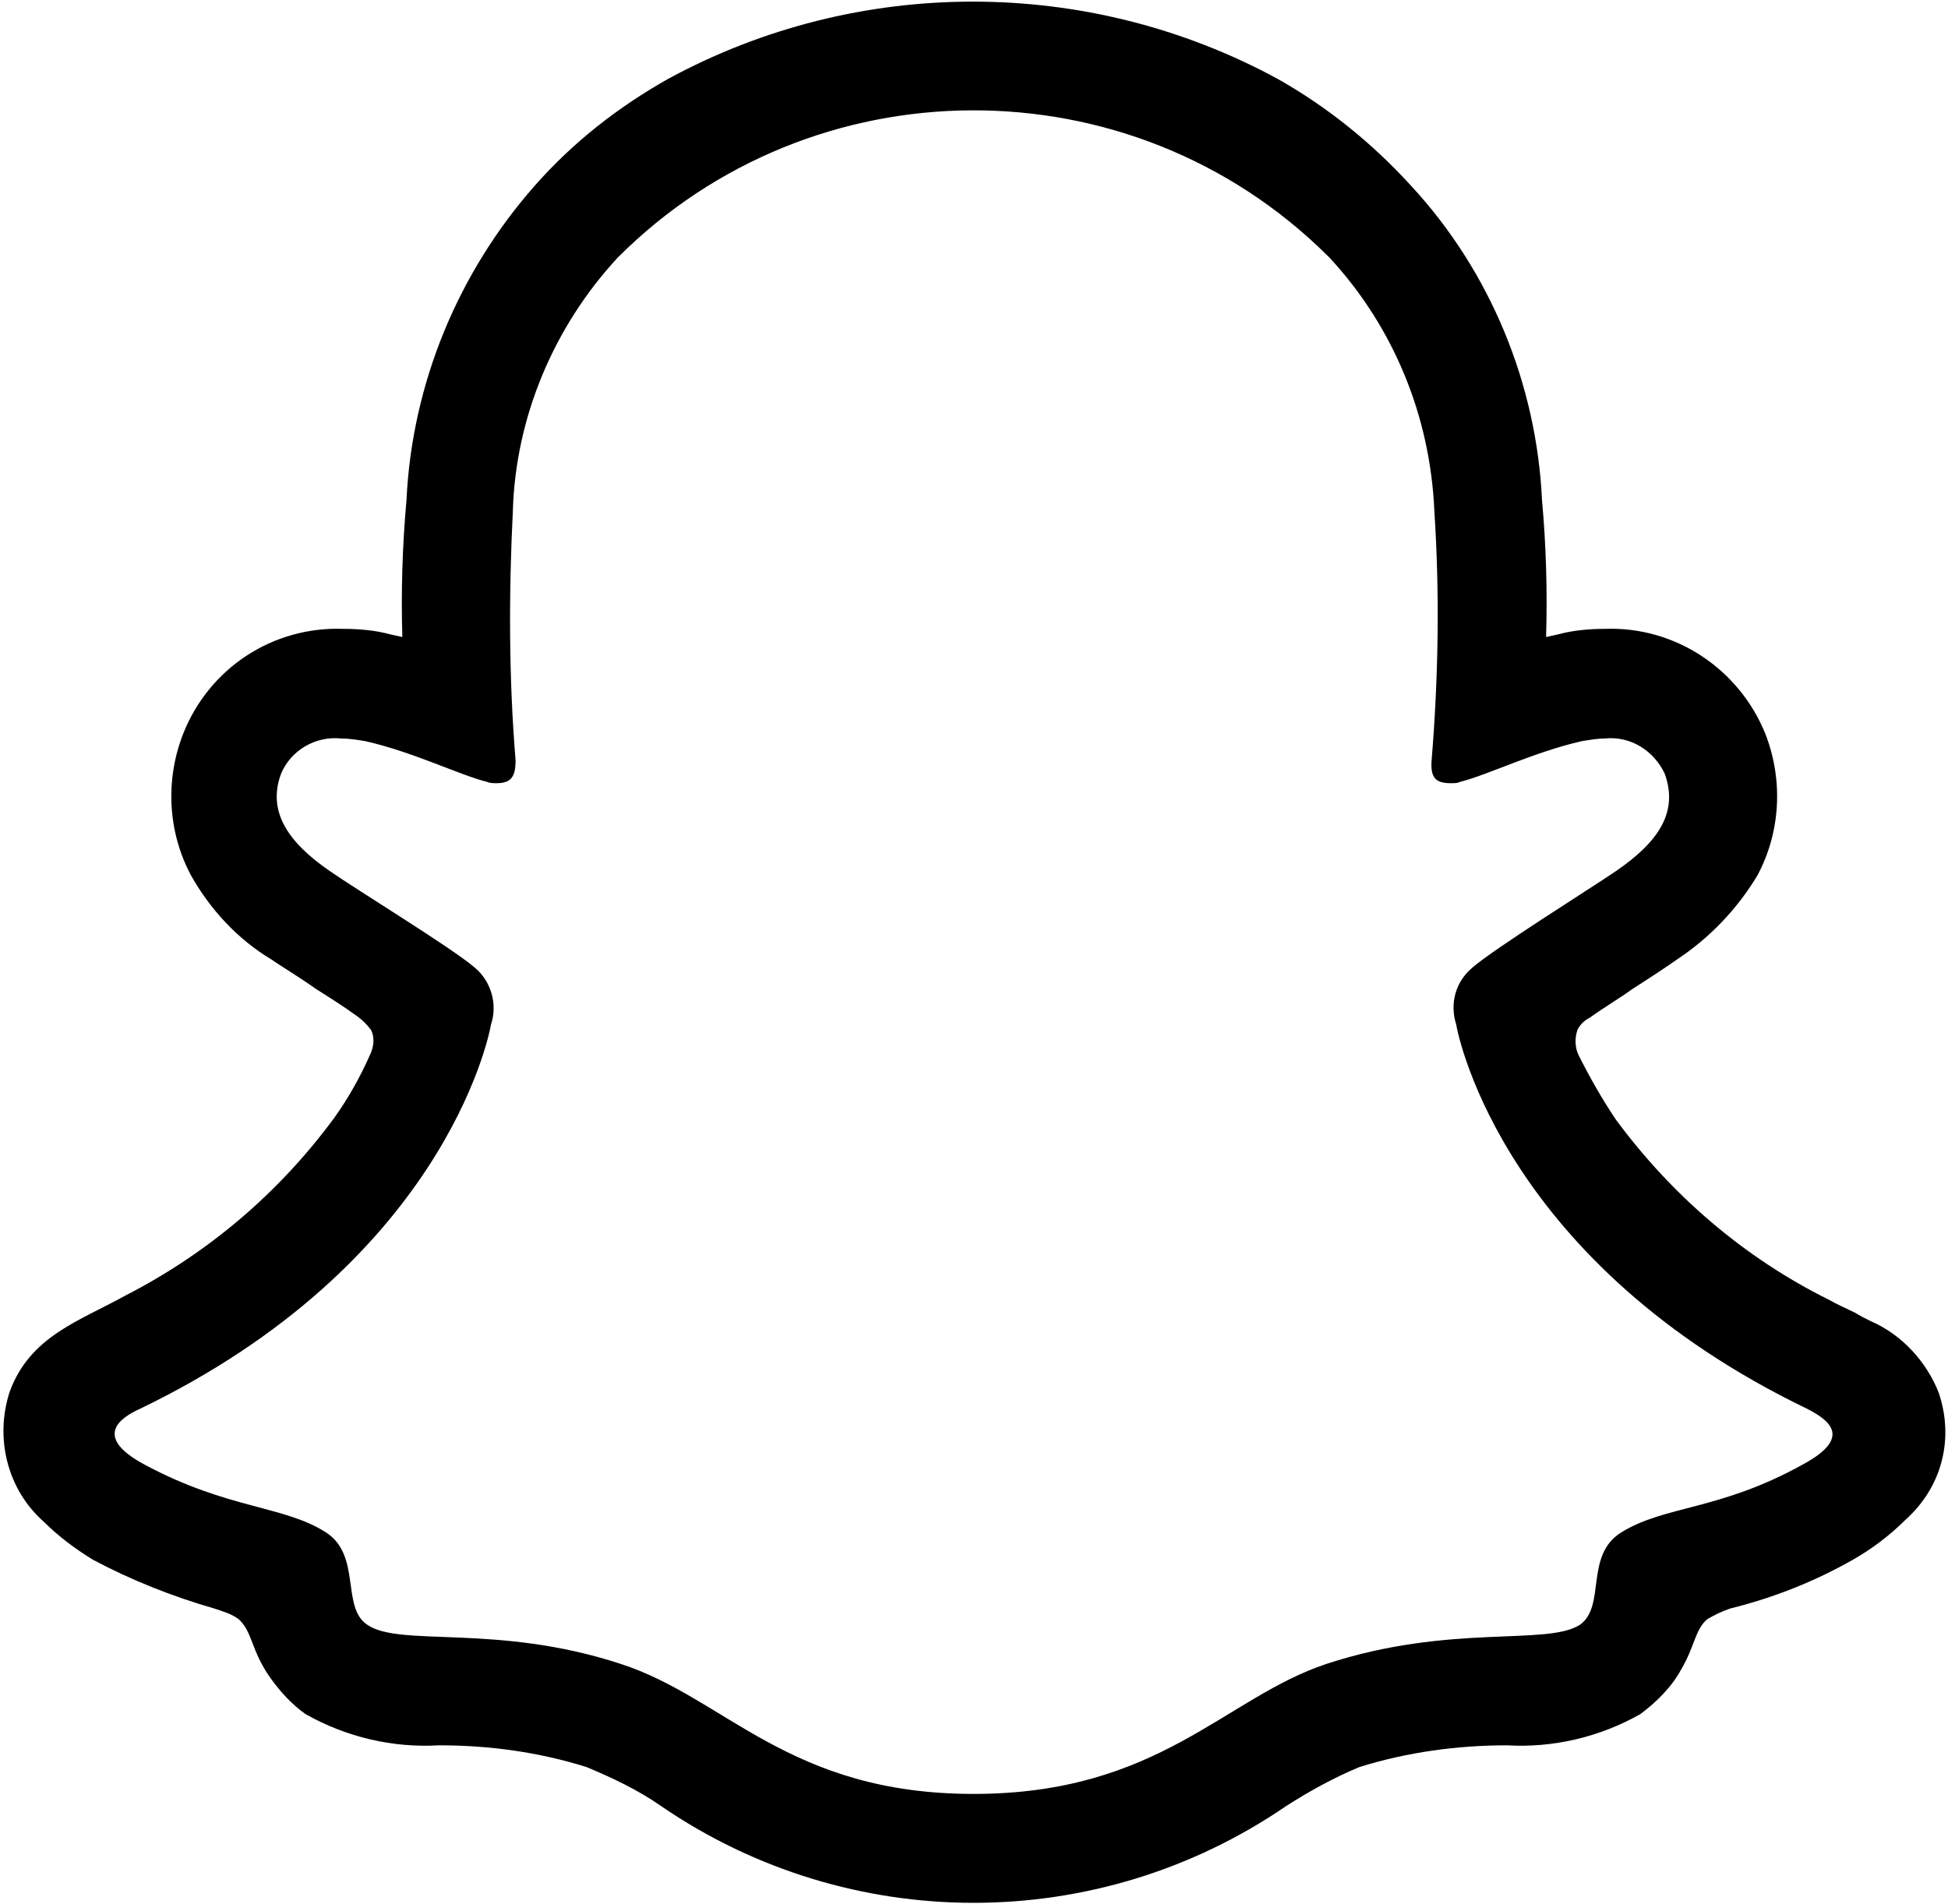 <svg width="315" height="308" viewBox="0 0 315 308" fill="none" xmlns="http://www.w3.org/2000/svg">
<path d="M313.51 225.28C311.53 220.24 307.56 215.86 302.49 213.67C301.6 213.23 300.72 212.79 300.06 212.36C298.74 211.7 297.19 211.04 295.65 210.17C281.99 203.38 270.3 193.3 261.26 181.03C259.05 177.74 257.07 174.24 255.3 170.73C254.64 169.42 254.64 167.88 255.08 166.57C255.52 165.69 256.19 165.04 257.07 164.6C259.49 162.85 262.14 161.31 263.9 160C266.99 158.03 269.64 156.27 271.18 155.18C276.47 151.67 280.88 147.07 284.18 141.59C287.93 134.58 288.37 126.25 285.51 118.8C281.32 108.28 270.96 101.27 259.49 101.71C257.07 101.71 254.42 101.93 252 102.59L250.01 103.03C250.23 95.58 250.01 88.13 249.35 80.9C248.47 62.05 240.97 43.87 228.19 30.06C222.01 23.27 214.75 17.35 206.59 12.75C175.94 -3.9 138.69 -3.9 108.05 12.75C99.89 17.35 92.62 23.05 86.45 30.06C74.1 44.08 66.61 62.05 65.73 80.9C65.06 88.35 64.84 95.8 65.06 103.03L63.08 102.59C60.65 101.93 58.01 101.71 55.58 101.71C44.11 101.27 33.76 108.06 29.57 118.8C26.7 126.25 27.14 134.58 30.89 141.59C33.98 147.07 38.39 151.89 43.89 155.18C45.44 156.28 48.08 157.81 51.17 160C52.93 161.1 55.36 162.63 57.79 164.38C58.67 165.04 59.33 165.69 59.99 166.57C60.65 167.88 60.43 169.42 59.77 170.73C58.23 174.24 56.24 177.74 54.04 180.81C45 193.08 33.54 202.72 20.31 209.52C12.81 213.68 4.88 216.09 1.57 225.08C-0.86 232.53 1.13 240.86 7.08 246.12C9.51 248.53 12.16 250.5 15.02 252.26C21.2 255.55 27.8 258.18 34.64 260.15C35.96 260.59 37.51 261.03 38.61 261.9C40.82 263.87 40.59 266.94 43.68 271.32C45.23 273.51 47.21 275.7 49.42 277.24C56.03 280.97 63.52 282.72 71.02 282.28C79.18 282.28 87.11 283.38 94.83 285.79C99.02 287.54 103.21 289.51 106.95 292.14C137.38 312.96 177.5 312.96 207.92 292.14C211.67 289.73 215.64 287.54 219.83 285.79C227.55 283.38 235.7 282.28 243.63 282.28C251.13 282.72 258.62 280.97 265.24 277.24C267.88 275.27 270.31 272.86 271.85 270.01C274.06 266.28 274.06 263.66 276.04 261.9C277.15 261.24 278.47 260.59 279.79 260.15C286.85 258.4 293.46 255.77 299.63 252.26C302.72 250.51 305.58 248.32 308.01 245.91C314.19 240.43 315.95 232.54 313.52 225.31L313.51 225.28ZM291.47 236.89C278.03 244.34 269.21 243.46 262.15 247.85C256.2 251.58 259.72 259.68 255.53 262.75C250.24 266.26 234.59 262.53 214.53 269.1C198 274.58 187.42 290.14 157.44 290.14C127.46 290.14 117.32 274.58 100.34 269.1C80.28 262.53 64.62 266.47 59.34 262.75C55.15 259.9 58.46 251.57 52.72 247.85C45.89 243.47 36.86 244.12 23.4 236.89C14.8 232.29 19.65 229.22 22.52 227.91C71.24 204.46 78.96 168.31 79.4 165.68C80.5 162.39 79.4 158.67 76.75 156.48C73.22 153.41 57.8 143.99 53.39 140.92C46.33 136.1 43.24 131.06 45.45 125.14C46.99 121.41 50.96 119 55.15 119.44C56.47 119.44 57.8 119.66 59.12 119.88C66.84 121.63 74.33 125.36 78.74 126.45C79.18 126.67 79.84 126.67 80.28 126.67C82.71 126.67 83.37 125.57 83.37 122.95C82.27 109.58 82.27 96 82.93 82.63C83.37 67.51 89.54 52.83 99.9 41.65C131.42 10.09 182.79 9.88 214.52 41.21L214.97 41.65C225.33 52.83 231.28 67.29 231.94 82.63C232.82 96 232.6 109.58 231.5 122.95C231.28 125.8 232.16 126.67 234.58 126.67C235.24 126.67 235.69 126.67 236.13 126.45C240.54 125.35 248.04 121.63 255.74 119.88C257.07 119.66 258.39 119.44 259.49 119.44C263.68 119 267.43 121.41 269.2 125.14C271.4 131.28 268.31 136.1 261.26 140.92C257.07 143.77 241.64 153.41 238.11 156.48C235.47 158.67 234.36 162.18 235.47 165.68C235.91 168.31 243.62 204.47 292.34 227.91C295.21 229.44 300.06 232.29 291.46 236.89H291.47Z" fill="black"/>
</svg>

